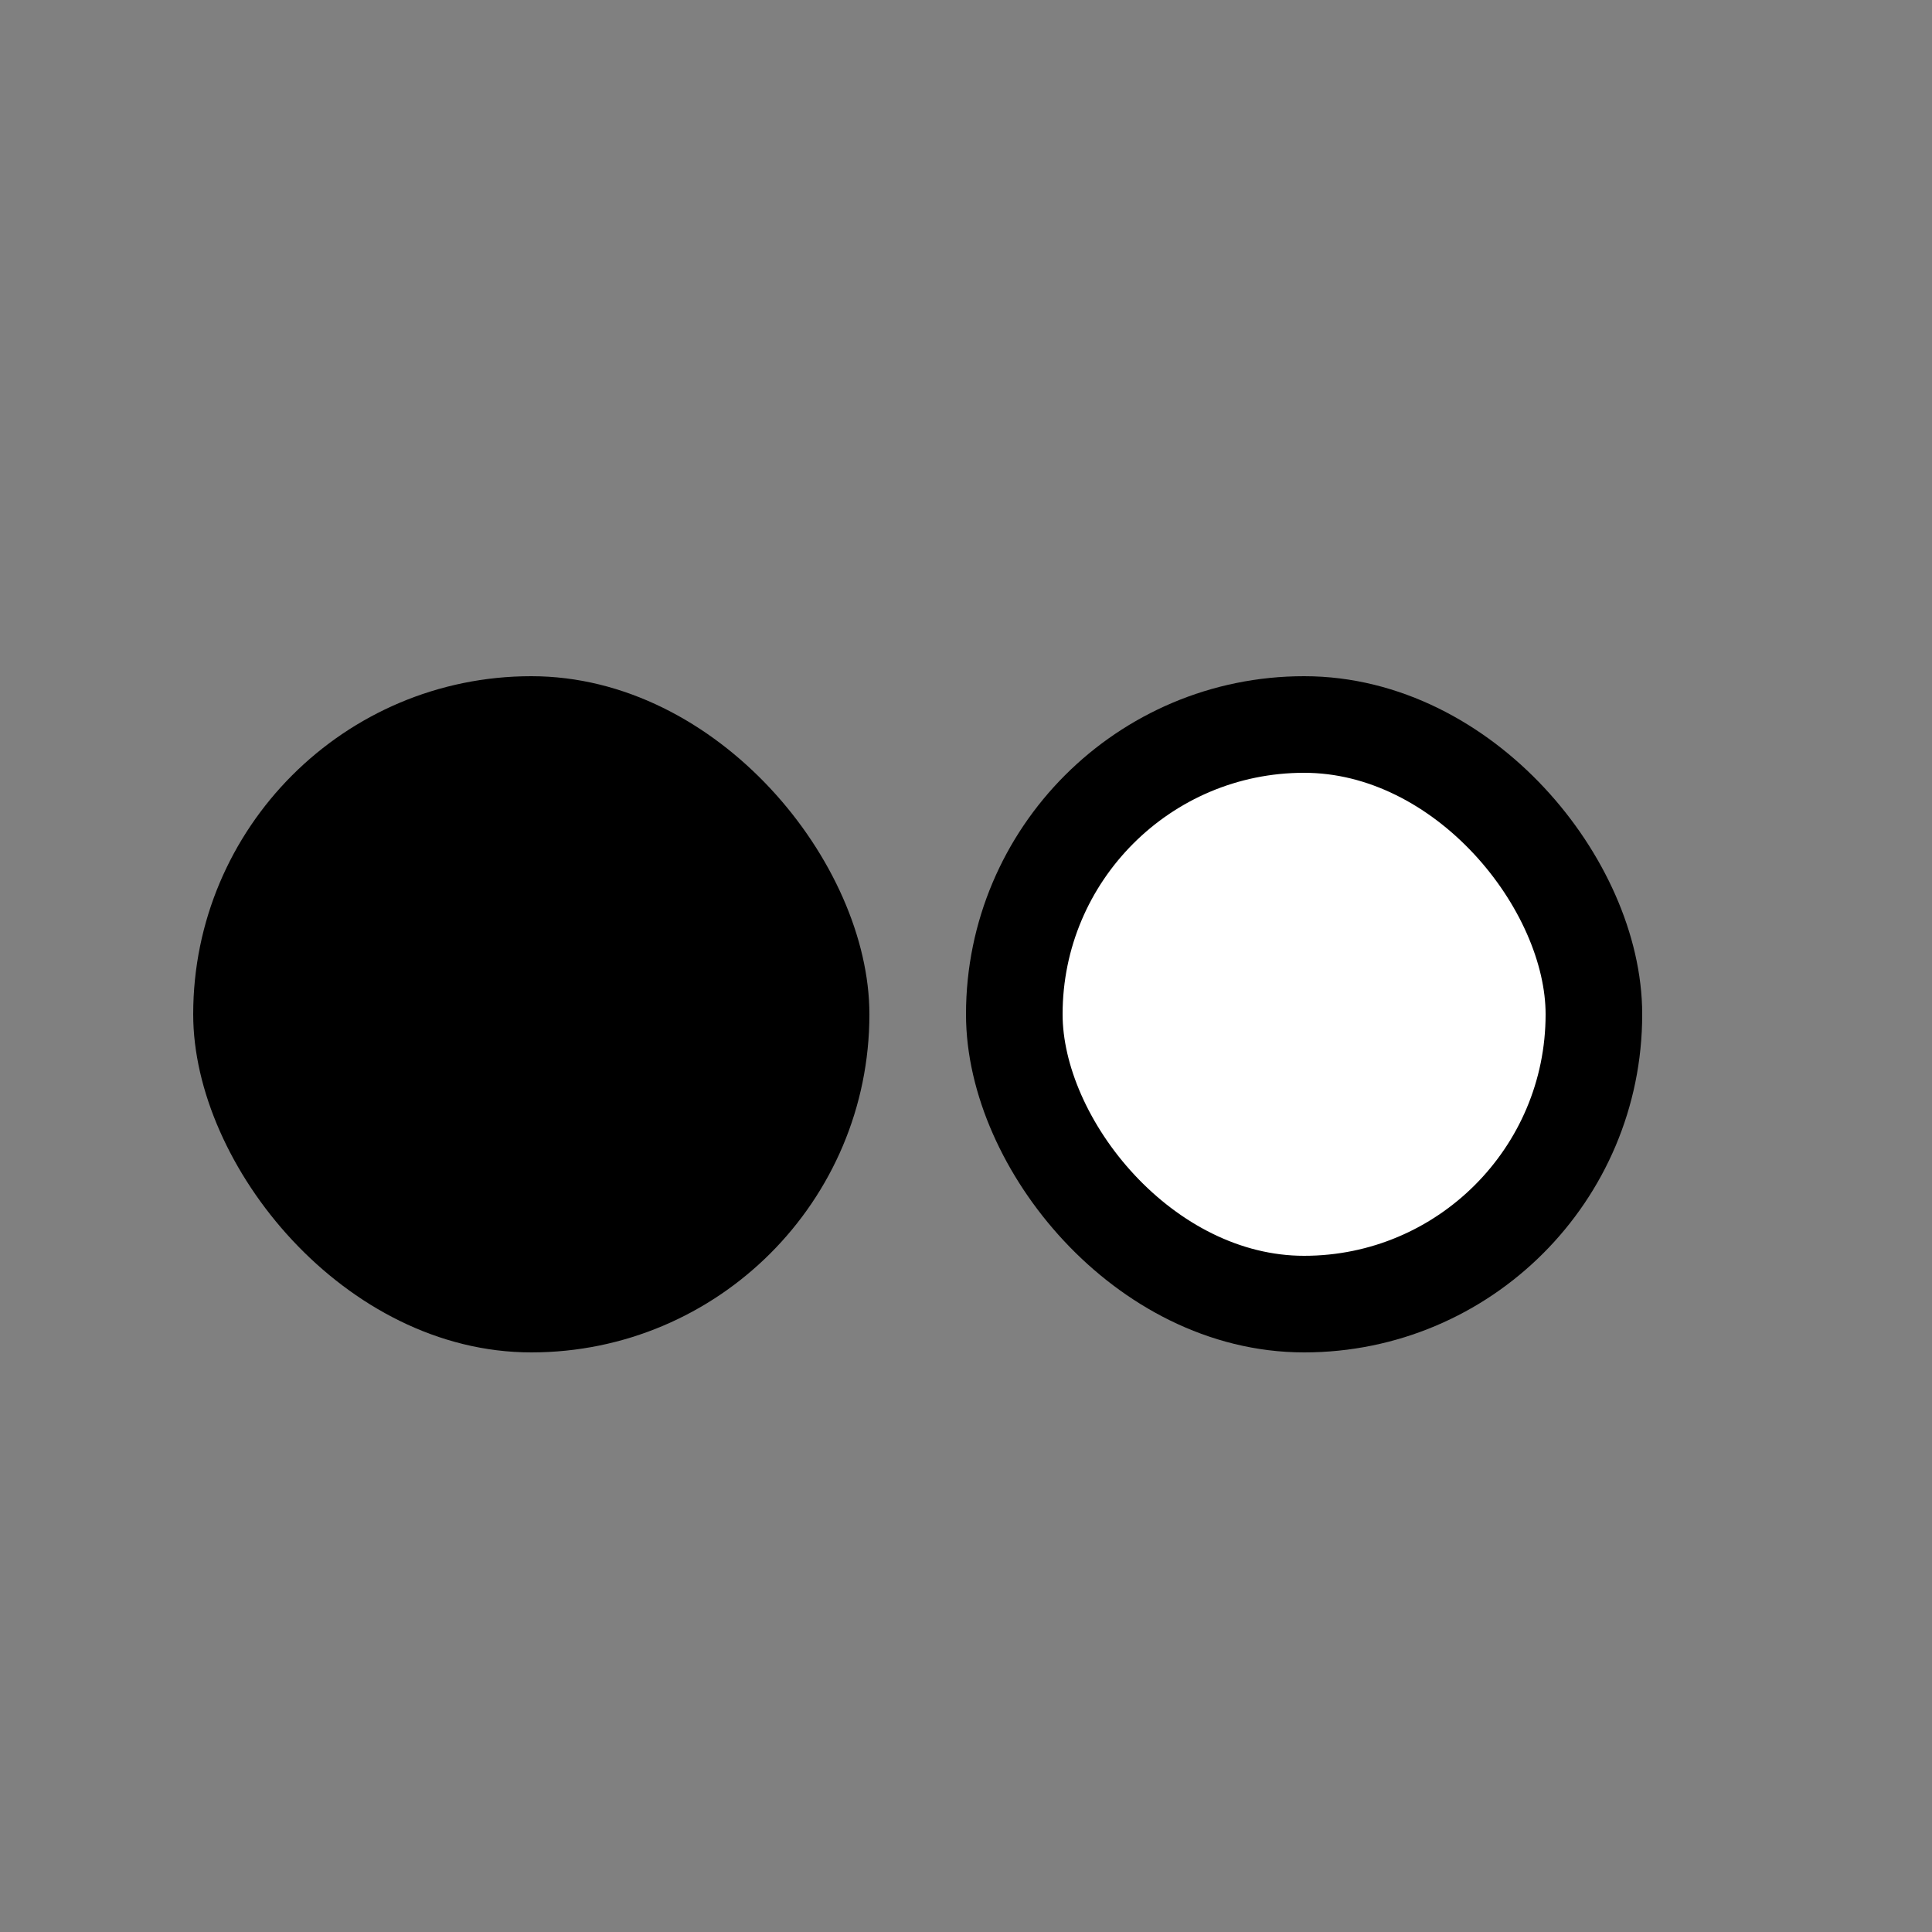 <?xml version="1.0" encoding="UTF-8"?>
<svg width="20px" height="20px" viewBox="0 0 20 20" version="1.1" xmlns="http://www.w3.org/2000/svg" xmlns:xlink="http://www.w3.org/1999/xlink">
    <rect x="0" y="0" width="20" height="20" fill="#808080" stroke="none"/>
    <title>color-blackwhite</title>
    <g id="30px" stroke="none" stroke-width="1" fill="none" fill-rule="evenodd">
        <g id="Group" transform="translate(2, 7)">
            <rect id="Rectangle-Copy-2" fill="#000000" x="0" y="0" width="7" height="7" rx="3.5"></rect>
            <rect id="Rectangle-Copy-3" stroke="#000000" fill="#FFFFFF" style="mix-blend-mode: multiply;" x="8.5" y="0.5" width="6" height="6" rx="3"></rect>
        </g>
    </g>
</svg>
